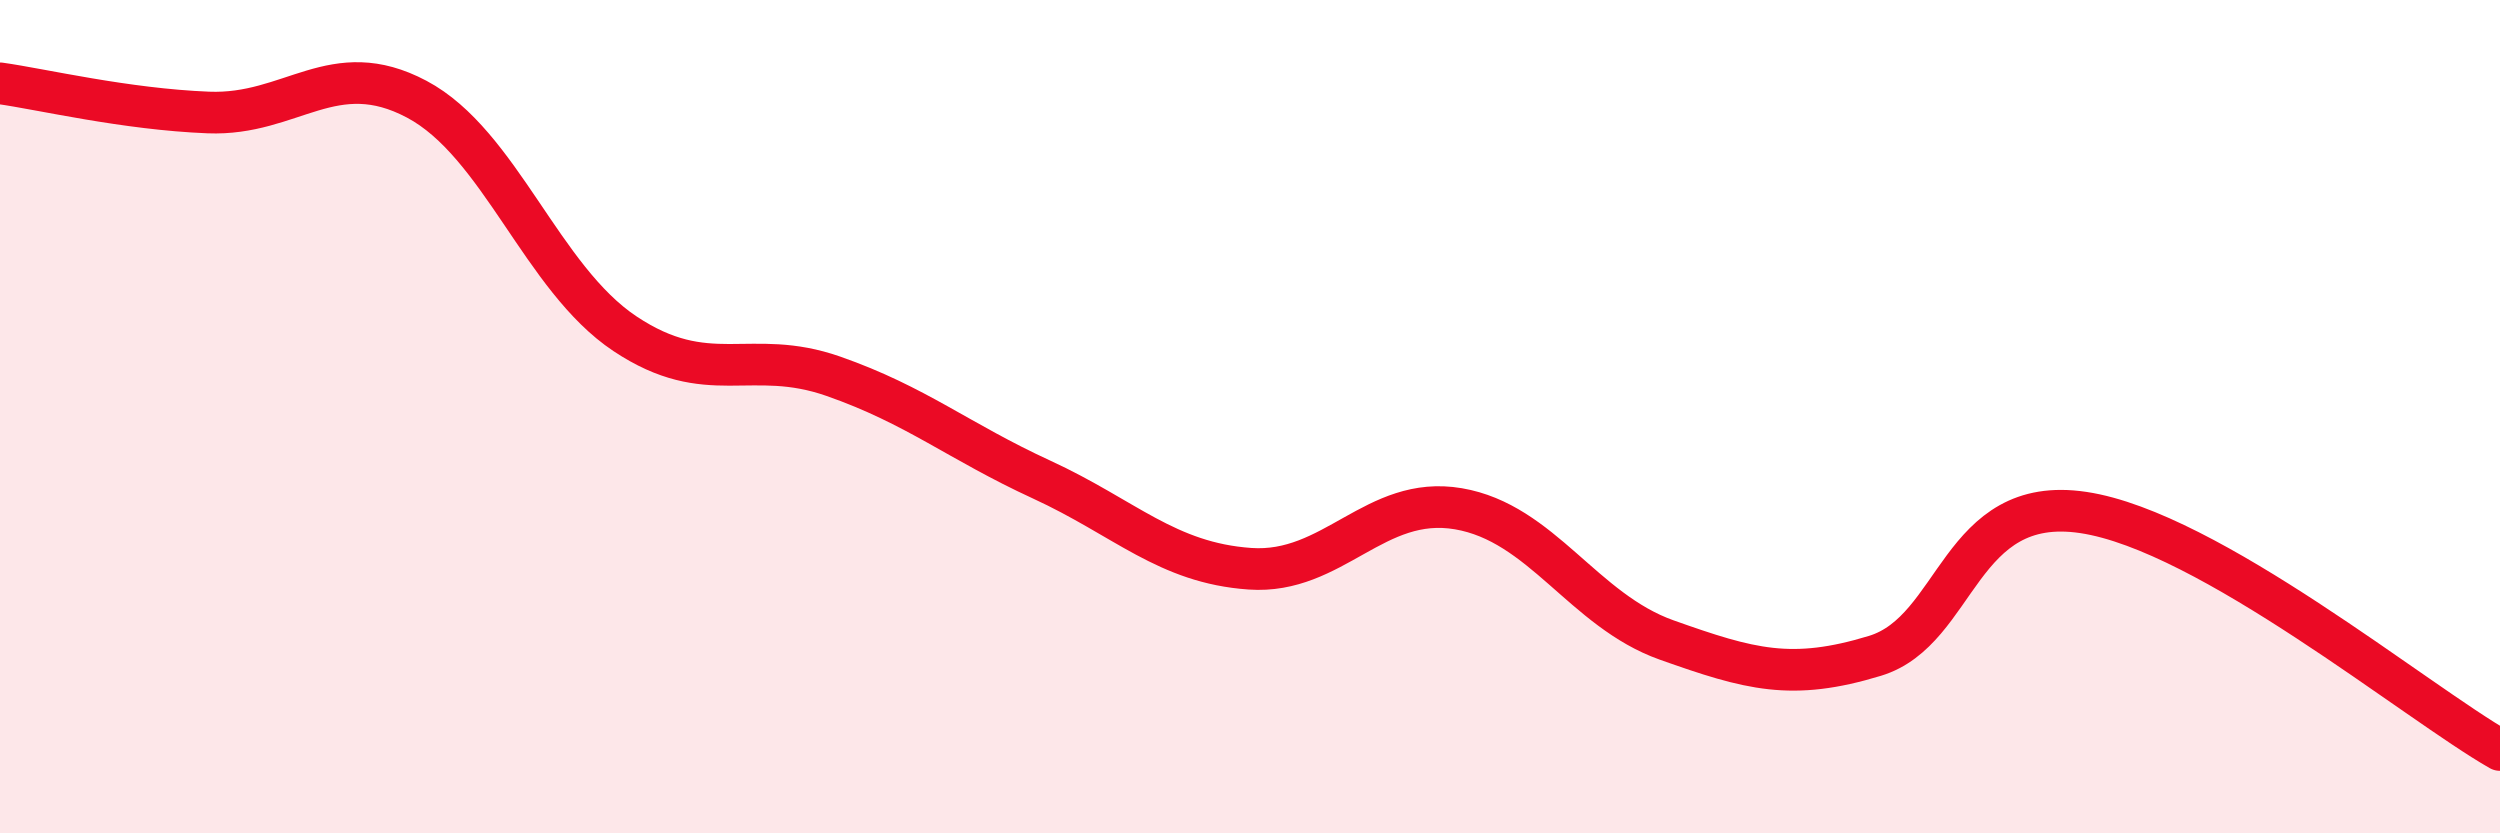 
    <svg width="60" height="20" viewBox="0 0 60 20" xmlns="http://www.w3.org/2000/svg">
      <path
        d="M 0,2 C 1,2.14 3,2.62 5,2.7 C 7,2.78 8,1.32 10,2.38 C 12,3.44 13,6.68 15,8.01 C 17,9.34 18,8.33 20,9.03 C 22,9.73 23,10.59 25,11.51 C 27,12.43 28,13.51 30,13.65 C 32,13.79 33,11.87 35,12.21 C 37,12.55 38,14.65 40,15.36 C 42,16.07 43,16.35 45,15.74 C 47,15.13 47,11.85 50,12.3 C 53,12.75 58,16.86 60,18L60 20L0 20Z"
        fill="#EB0A25"
        opacity="0.1"
        stroke-linecap="round"
        stroke-linejoin="round"
      />
      <path
        d="M 0,2 C 1,2.14 3,2.62 5,2.7 C 7,2.78 8,1.32 10,2.38 C 12,3.44 13,6.68 15,8.01 C 17,9.34 18,8.33 20,9.03 C 22,9.73 23,10.59 25,11.51 C 27,12.43 28,13.51 30,13.65 C 32,13.79 33,11.87 35,12.21 C 37,12.55 38,14.65 40,15.36 C 42,16.07 43,16.35 45,15.74 C 47,15.13 47,11.85 50,12.3 C 53,12.75 58,16.86 60,18"
        stroke="#EB0A25"
        stroke-width="1"
        fill="none"
        stroke-linecap="round"
        stroke-linejoin="round"
      />
    </svg>
  